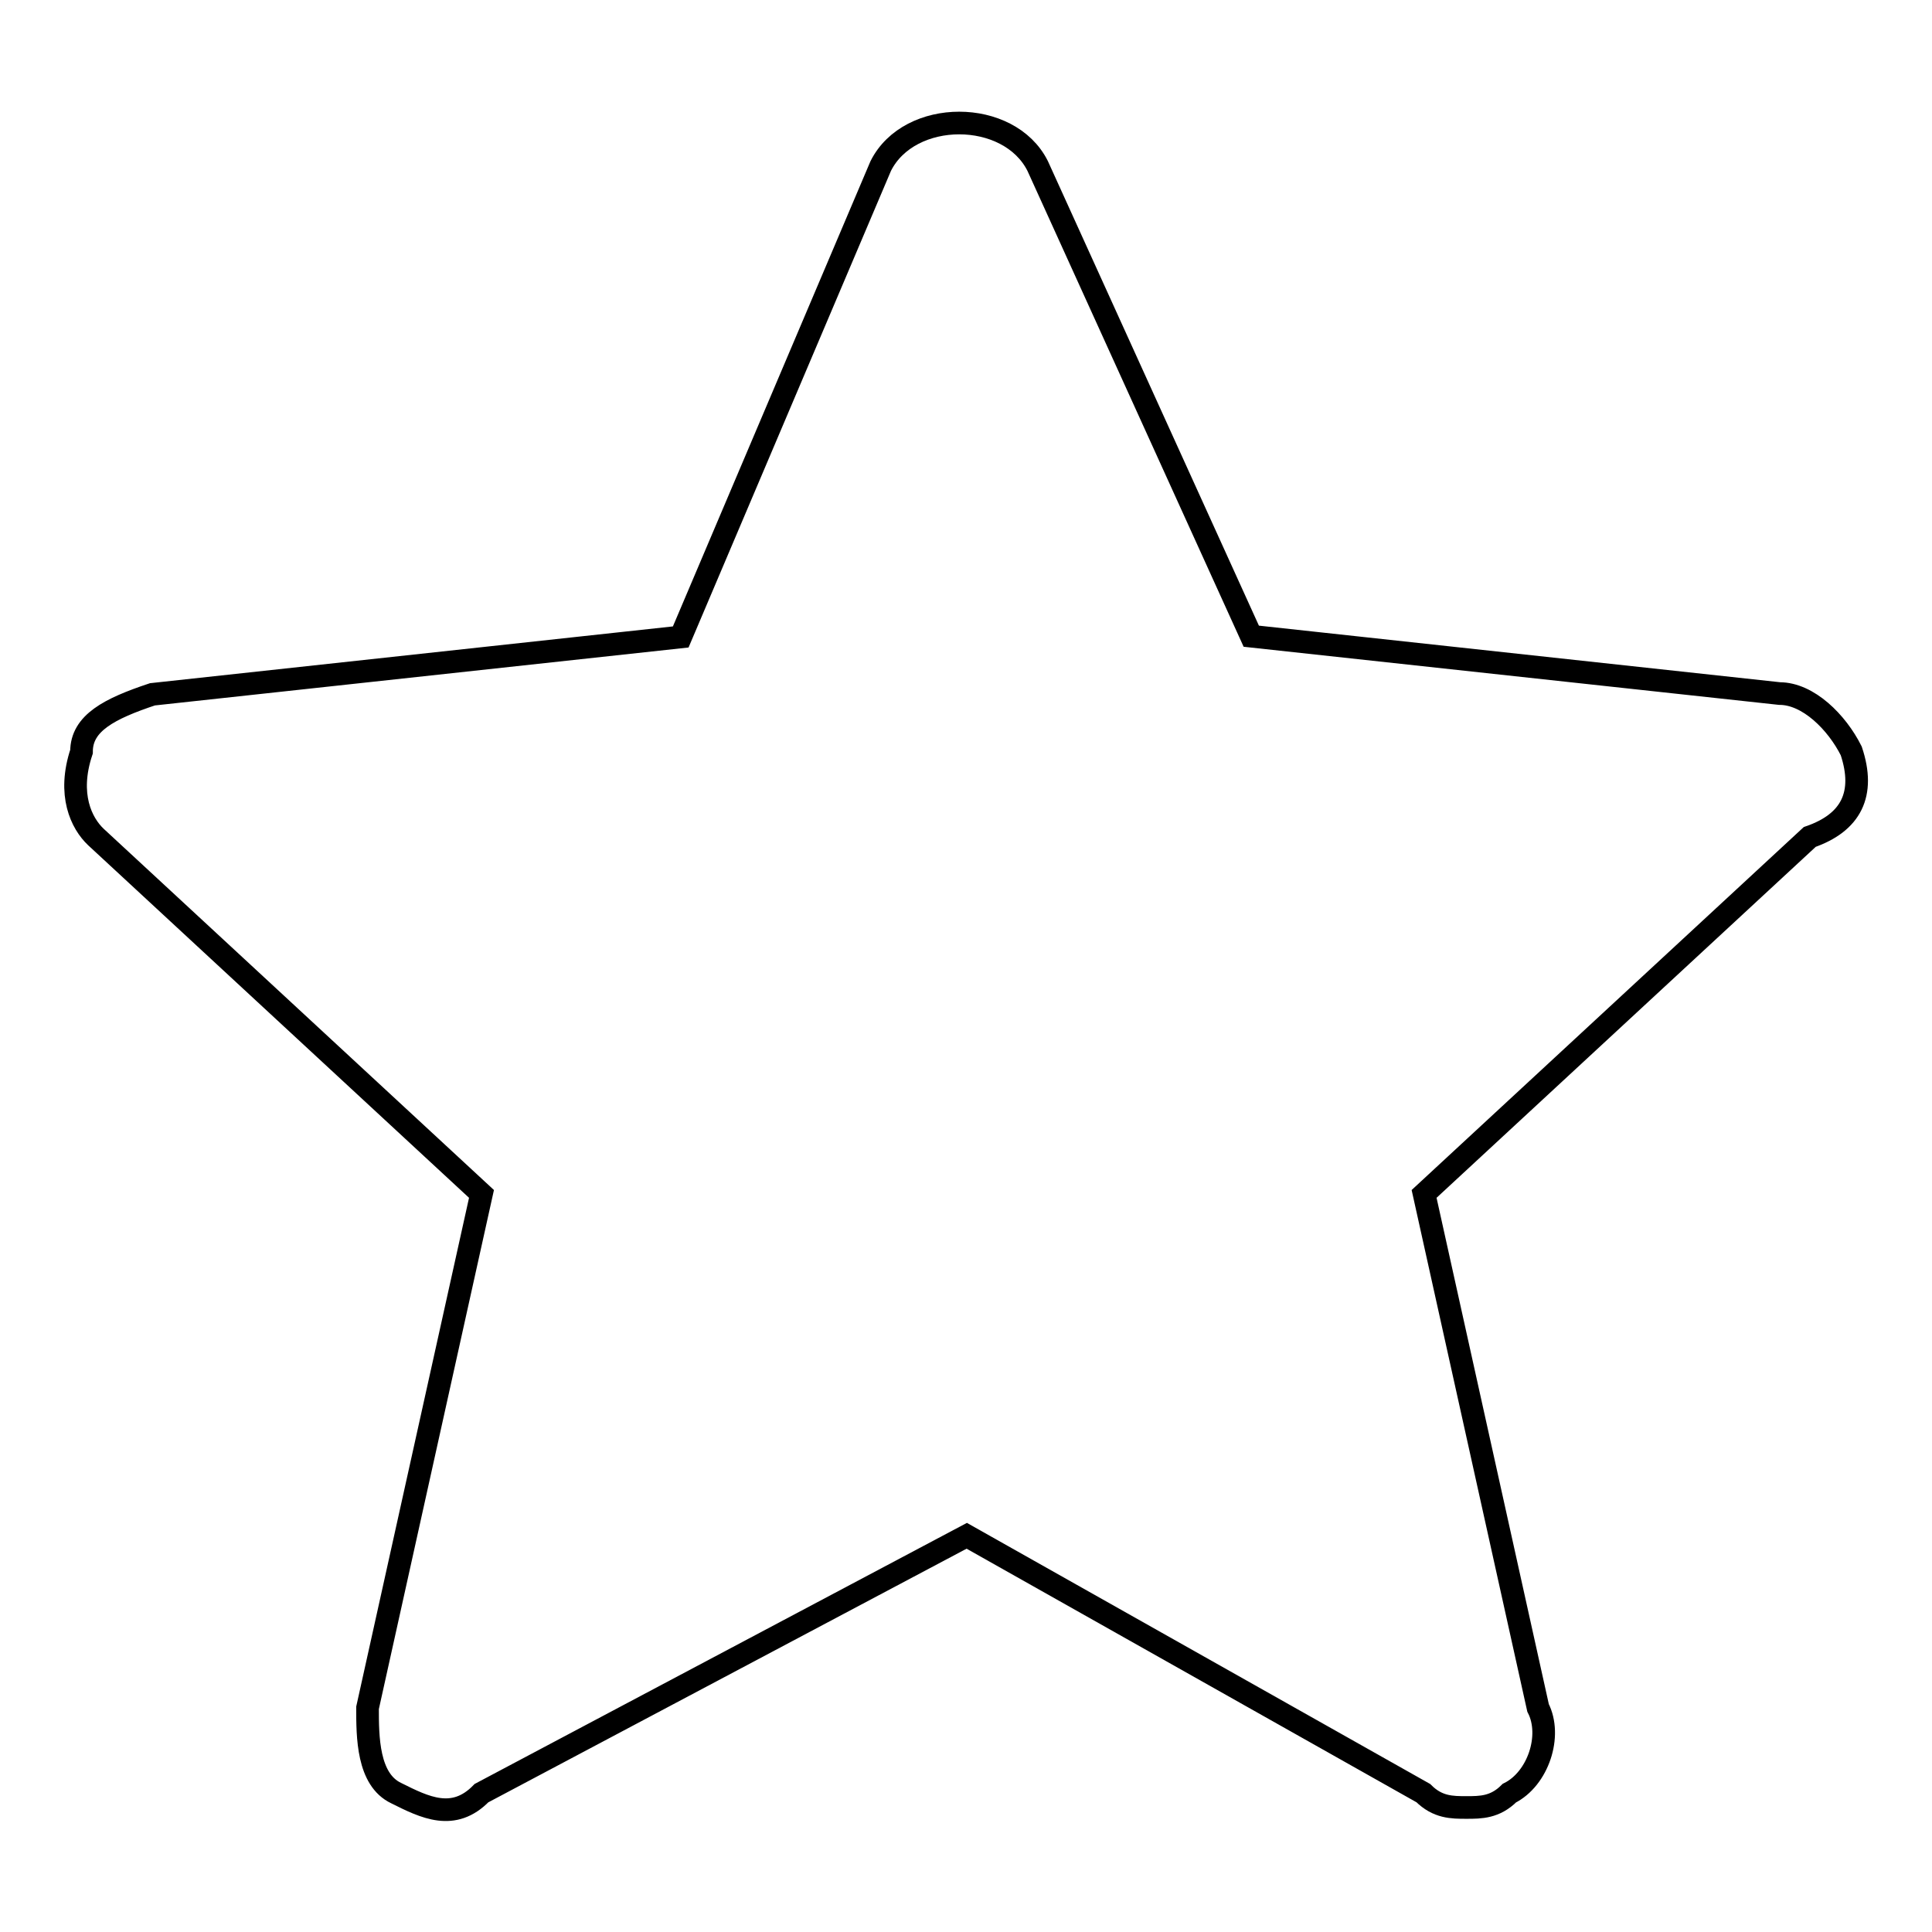<?xml version="1.0" encoding="utf-8"?>
<!-- Svg Vector Icons : http://www.onlinewebfonts.com/icon -->
<!DOCTYPE svg PUBLIC "-//W3C//DTD SVG 1.1//EN" "http://www.w3.org/Graphics/SVG/1.1/DTD/svg11.dtd">
<svg version="1.1" xmlns="http://www.w3.org/2000/svg" xmlns:xlink="http://www.w3.org/1999/xlink" x="0px" y="0px" viewBox="0 0 256 256" enable-background="new 0 0 256 256" xml:space="preserve">
<g><g><path stroke-width="3" fill-opacity="0" stroke="#000000"  d="M245.3,99.5c-1.9-3.8-5.7-7.6-9.5-7.6l-70-7.6L137.5,22c-3.8-7.6-17-7.6-20.8,0L90.2,84.4l-70,7.6c-5.7,1.9-9.4,3.8-9.4,7.6c-1.9,5.7,0,9.5,1.9,11.3l51.1,47.3l-15.1,68.1c0,3.8,0,9.5,3.8,11.3c3.8,1.9,7.6,3.8,11.3,0l64.3-34.1l60.5,34.1c1.9,1.9,3.8,1.9,5.7,1.9c1.9,0,3.8,0,5.7-1.9c3.8-1.9,5.7-7.6,3.8-11.3l-15.1-68.1l51.1-47.3C245.3,109,247.2,105.2,245.3,99.5z"/></g></g>
</svg>